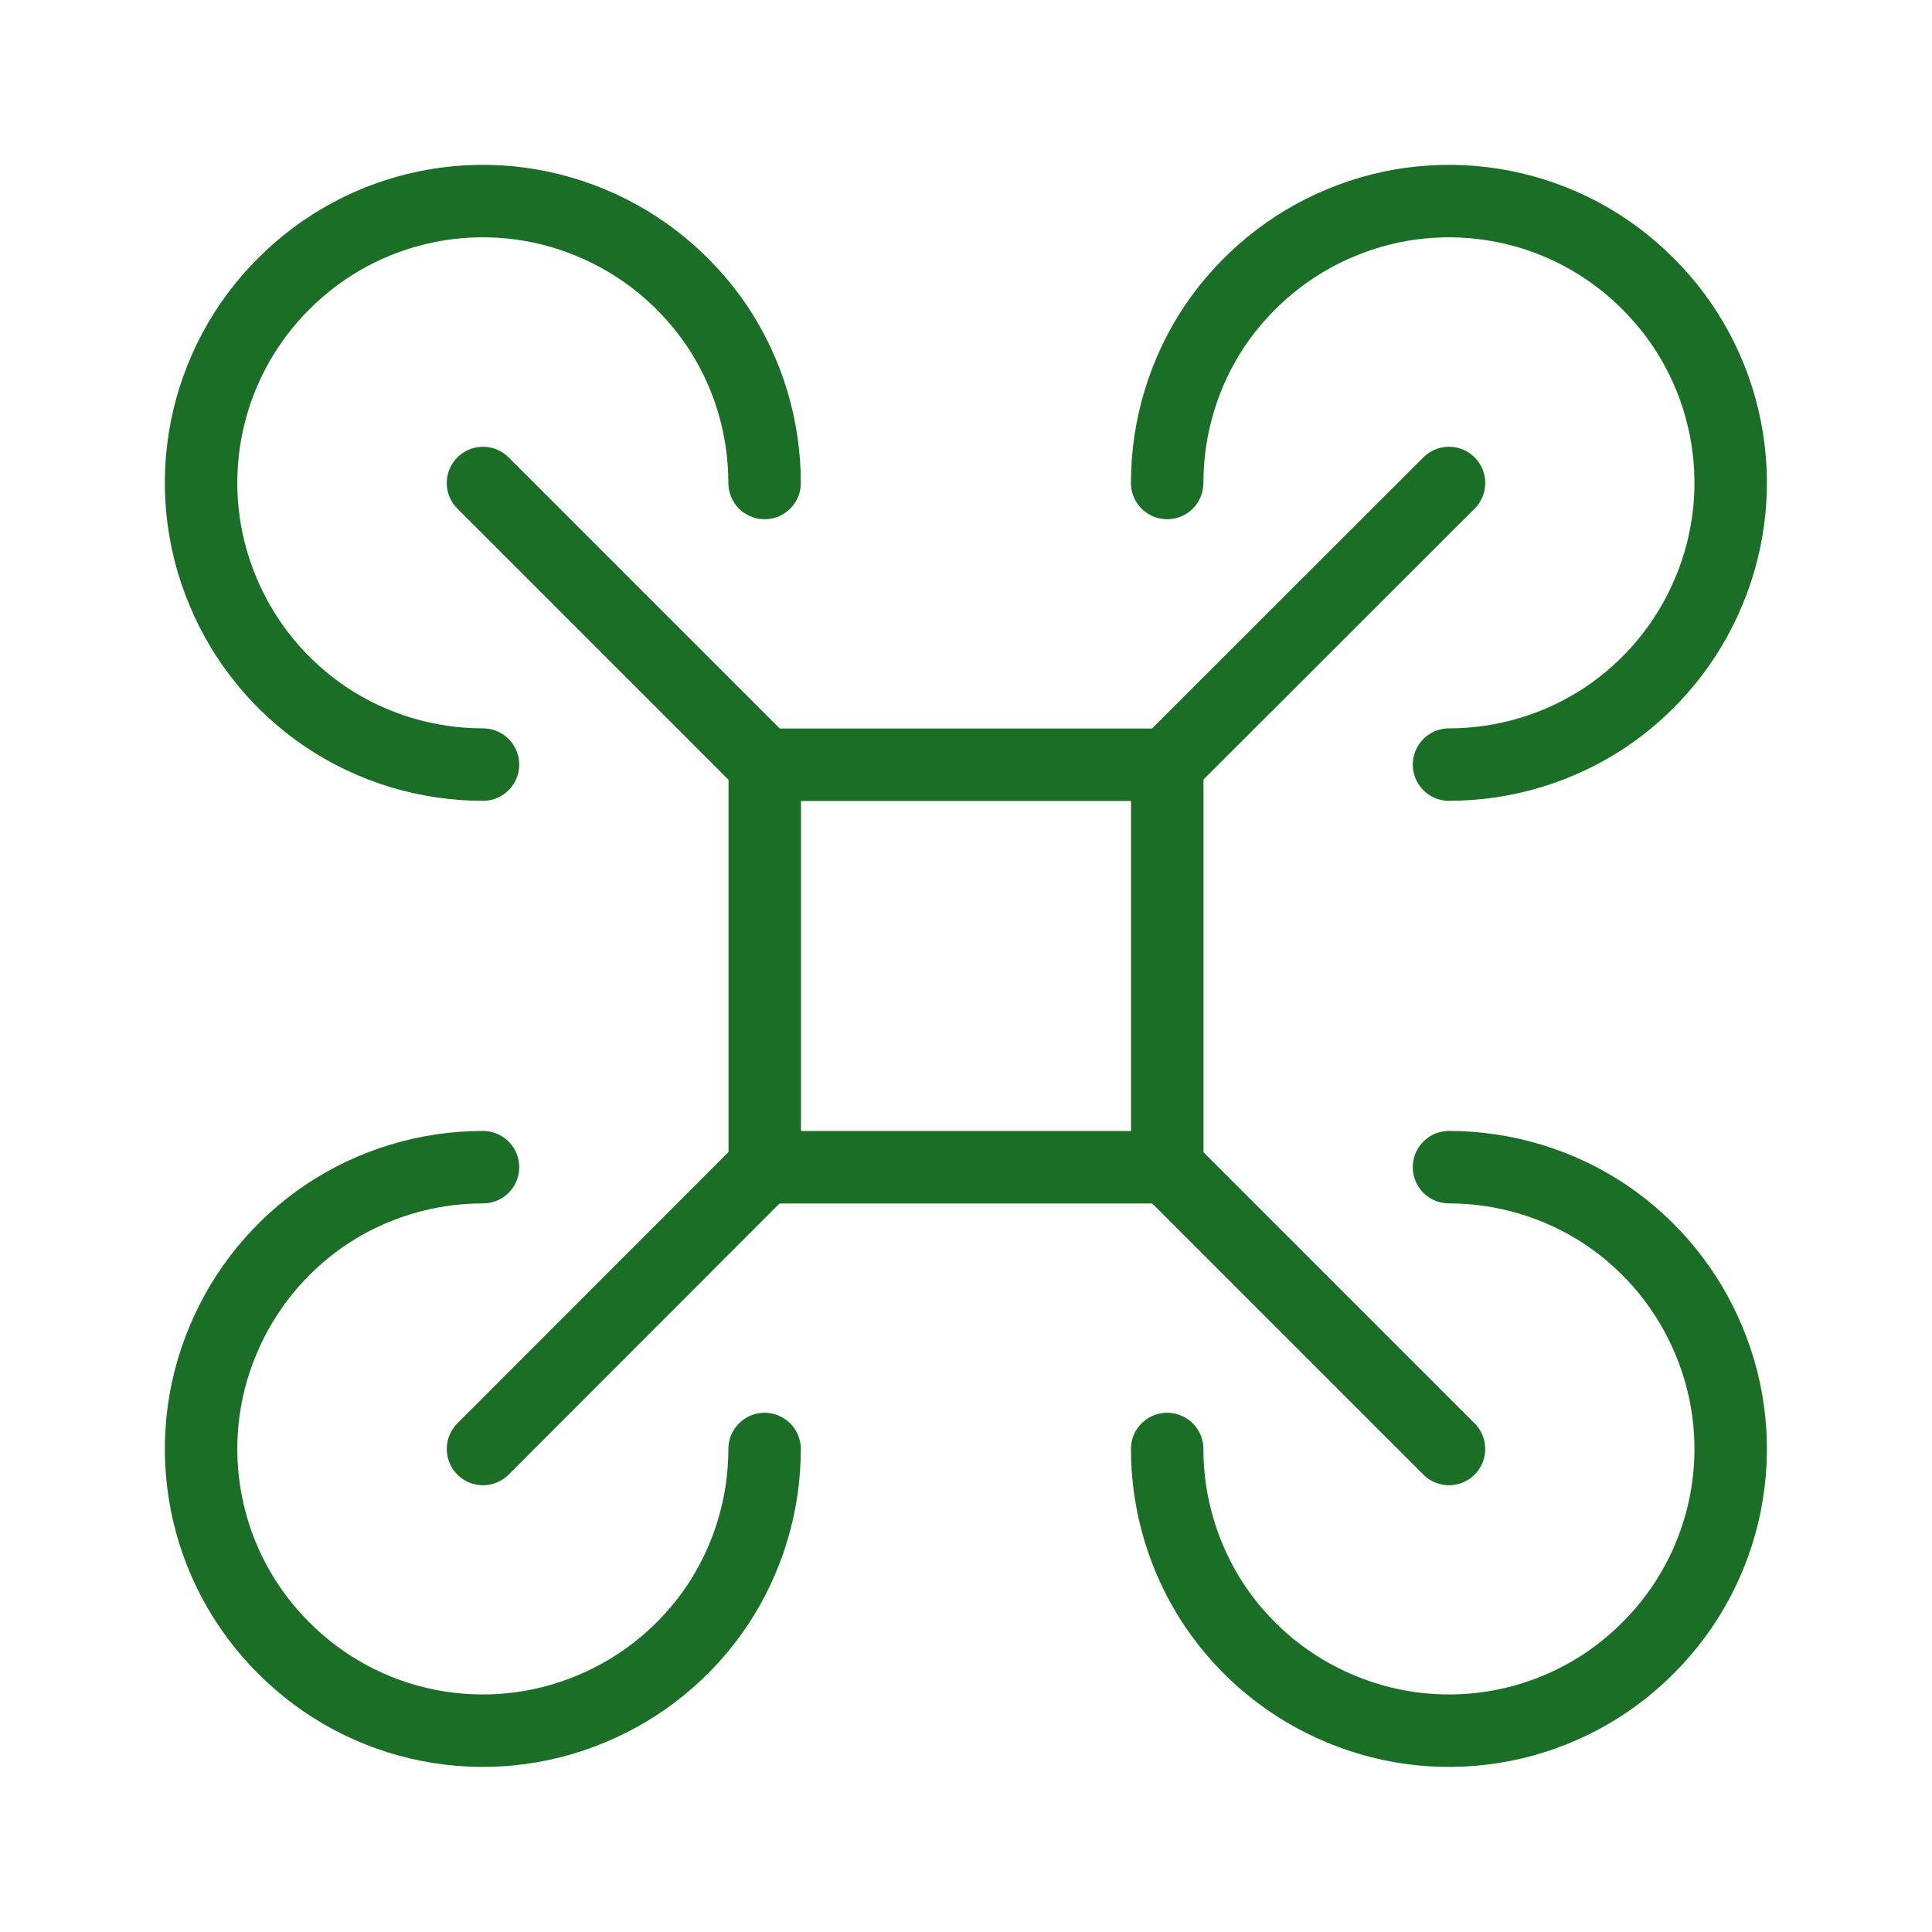 <svg width="80" height="80" viewBox="0 0 80 80" fill="none" xmlns="http://www.w3.org/2000/svg" xmlns:xlink="http://www.w3.org/1999/xlink">
	<desc>
			Created with Pixso.
	</desc>
	<defs>
		<clipPath id="clip224_1959">
			<rect id="无人机" width="80" height="80" fill="white" fill-opacity="0"/>
		</clipPath>
	</defs>
	<g clip-path="url(#clip224_1959)">
		<path id="path" d="M18.96 21.06L18.93 21.06C18.34 20.46 18.34 19.53 18.93 18.93C19.53 18.34 20.46 18.34 21.06 18.93L21.06 18.96L18.96 21.06ZM32.69 30.6L32.72 30.6C33.32 31.2 33.32 32.13 32.72 32.72C32.13 33.32 31.2 33.32 30.6 32.72L30.6 32.69L32.69 30.6ZM61.03 58.93L61.06 58.93C61.65 59.53 61.65 60.46 61.06 61.06C60.46 61.65 59.53 61.65 58.93 61.06L58.93 61.03L61.03 58.93ZM47.3 49.39L47.27 49.39C46.67 48.79 46.67 47.86 47.27 47.27C47.86 46.67 48.8 46.67 49.39 47.27L49.39 47.3L47.3 49.39Z" fill="#000000" fill-opacity="0" fill-rule="nonzero"/>
		<path id="path" d="M20 20L31.66 31.66M60 60L48.33 48.33" stroke="#1B6E25" stroke-opacity="1" stroke-width="3" stroke-linejoin="round" stroke-linecap="round"/>
		<path id="path" d="M58.93 18.96L58.93 18.93C59.53 18.34 60.46 18.34 61.06 18.93C61.65 19.53 61.65 20.46 61.06 21.06L61.03 21.06L58.93 18.96ZM49.39 32.69L49.39 32.72C48.8 33.32 47.86 33.32 47.27 32.72C46.67 32.13 46.67 31.2 47.27 30.6L47.3 30.6L49.39 32.69ZM21.06 61.03L21.06 61.06C20.46 61.65 19.53 61.65 18.93 61.06C18.34 60.46 18.34 59.53 18.93 58.93L18.96 58.93L21.06 61.03ZM30.6 47.3L30.6 47.27C31.2 46.67 32.13 46.67 32.72 47.27C33.32 47.86 33.32 48.79 32.72 49.39L32.69 49.39L30.6 47.3Z" fill="#000000" fill-opacity="0" fill-rule="nonzero"/>
		<path id="path" d="M60 20L48.33 31.66M20 60L31.66 48.33" stroke="#1B6E25" stroke-opacity="1" stroke-width="3" stroke-linejoin="round" stroke-linecap="round"/>
		<rect id="rect" x="31.667" y="31.667" width="16.667" height="16.667" fill="#000000" fill-opacity="0"/>
		<rect id="rect" x="31.667" y="31.667" width="16.667" height="16.667" stroke="#1B6E25" stroke-opacity="1" stroke-width="3" stroke-linejoin="round"/>
		<path id="path" d="M60.02 33.14L60 33.16C59.16 33.16 58.5 32.5 58.5 31.66C58.5 30.82 59.16 30.16 60 30.16L60.02 30.18L60.02 33.14ZM49.81 19.98L49.83 20C49.83 20.84 49.17 21.5 48.33 21.5C47.49 21.5 46.83 20.84 46.83 20L46.85 19.98L49.81 19.98Z" fill="#000000" fill-opacity="0" fill-rule="nonzero"/>
		<path id="path" d="M60 31.66C62.3 31.66 64.56 30.98 66.48 29.7C68.4 28.41 69.89 26.59 70.77 24.46C71.66 22.33 71.89 19.98 71.44 17.72C70.99 15.46 69.88 13.38 68.24 11.75C66.61 10.11 64.53 9 62.27 8.55C60.01 8.1 57.66 8.33 55.53 9.22C53.4 10.1 51.58 11.6 50.29 13.51C49.01 15.43 48.33 17.69 48.33 20" stroke="#1B6E25" stroke-opacity="1" stroke-width="3" stroke-linejoin="round" stroke-linecap="round"/>
		<path id="path" d="M60.02 49.81L60 49.83C59.16 49.83 58.5 49.17 58.5 48.33C58.5 47.49 59.16 46.83 60 46.83L60.02 46.85L60.02 49.81ZM46.85 60.02L46.83 60C46.83 59.16 47.49 58.5 48.33 58.5C49.17 58.5 49.83 59.16 49.83 60L49.81 60.02L46.85 60.02Z" fill="#000000" fill-opacity="0" fill-rule="nonzero"/>
		<path id="path" d="M60 48.33C62.3 48.33 64.56 49.01 66.48 50.29C68.4 51.58 69.89 53.4 70.77 55.53C71.66 57.66 71.89 60.01 71.44 62.27C70.99 64.53 69.88 66.61 68.24 68.24C66.61 69.88 64.53 70.99 62.27 71.44C60.01 71.89 57.66 71.66 55.53 70.77C53.4 69.89 51.58 68.4 50.29 66.48C49.01 64.56 48.33 62.3 48.33 60" stroke="#1B6E25" stroke-opacity="1" stroke-width="3" stroke-linejoin="round" stroke-linecap="round"/>
		<path id="path" d="M19.98 46.85L20 46.83C20.84 46.83 21.5 47.49 21.5 48.33C21.5 49.17 20.84 49.83 20 49.83L19.98 49.81L19.98 46.85ZM30.18 60.02L30.16 60C30.16 59.16 30.82 58.5 31.66 58.5C32.5 58.5 33.16 59.16 33.16 60L33.14 60.02L30.18 60.02Z" fill="#000000" fill-opacity="0" fill-rule="nonzero"/>
		<path id="path" d="M20 48.33C17.69 48.33 15.43 49.01 13.51 50.29C11.59 51.58 10.1 53.4 9.22 55.53C8.33 57.66 8.1 60.01 8.55 62.27C9 64.53 10.11 66.61 11.75 68.24C13.38 69.88 15.46 70.99 17.72 71.44C19.98 71.89 22.33 71.66 24.46 70.77C26.59 69.89 28.41 68.4 29.7 66.48C30.98 64.56 31.66 62.3 31.66 60" stroke="#1B6E25" stroke-opacity="1" stroke-width="3" stroke-linejoin="round" stroke-linecap="round"/>
		<path id="path" d="M19.98 30.18L20 30.16C20.84 30.16 21.5 30.82 21.5 31.66C21.5 32.5 20.84 33.16 20 33.16L19.98 33.14L19.98 30.18ZM33.14 19.98L33.16 20C33.16 20.84 32.5 21.5 31.66 21.5C30.82 21.5 30.16 20.84 30.16 20L30.18 19.98L33.14 19.98Z" fill="#000000" fill-opacity="0" fill-rule="nonzero"/>
		<path id="path" d="M20 31.66C17.69 31.66 15.43 30.98 13.51 29.7C11.59 28.41 10.1 26.59 9.22 24.46C8.33 22.33 8.1 19.98 8.55 17.72C9 15.46 10.11 13.38 11.75 11.75C13.38 10.11 15.46 9 17.72 8.55C19.98 8.1 22.33 8.33 24.46 9.22C26.59 10.1 28.41 11.6 29.7 13.51C30.98 15.43 31.66 17.69 31.66 20" stroke="#1B6E25" stroke-opacity="1" stroke-width="3" stroke-linejoin="round" stroke-linecap="round"/>
	</g>
</svg>
